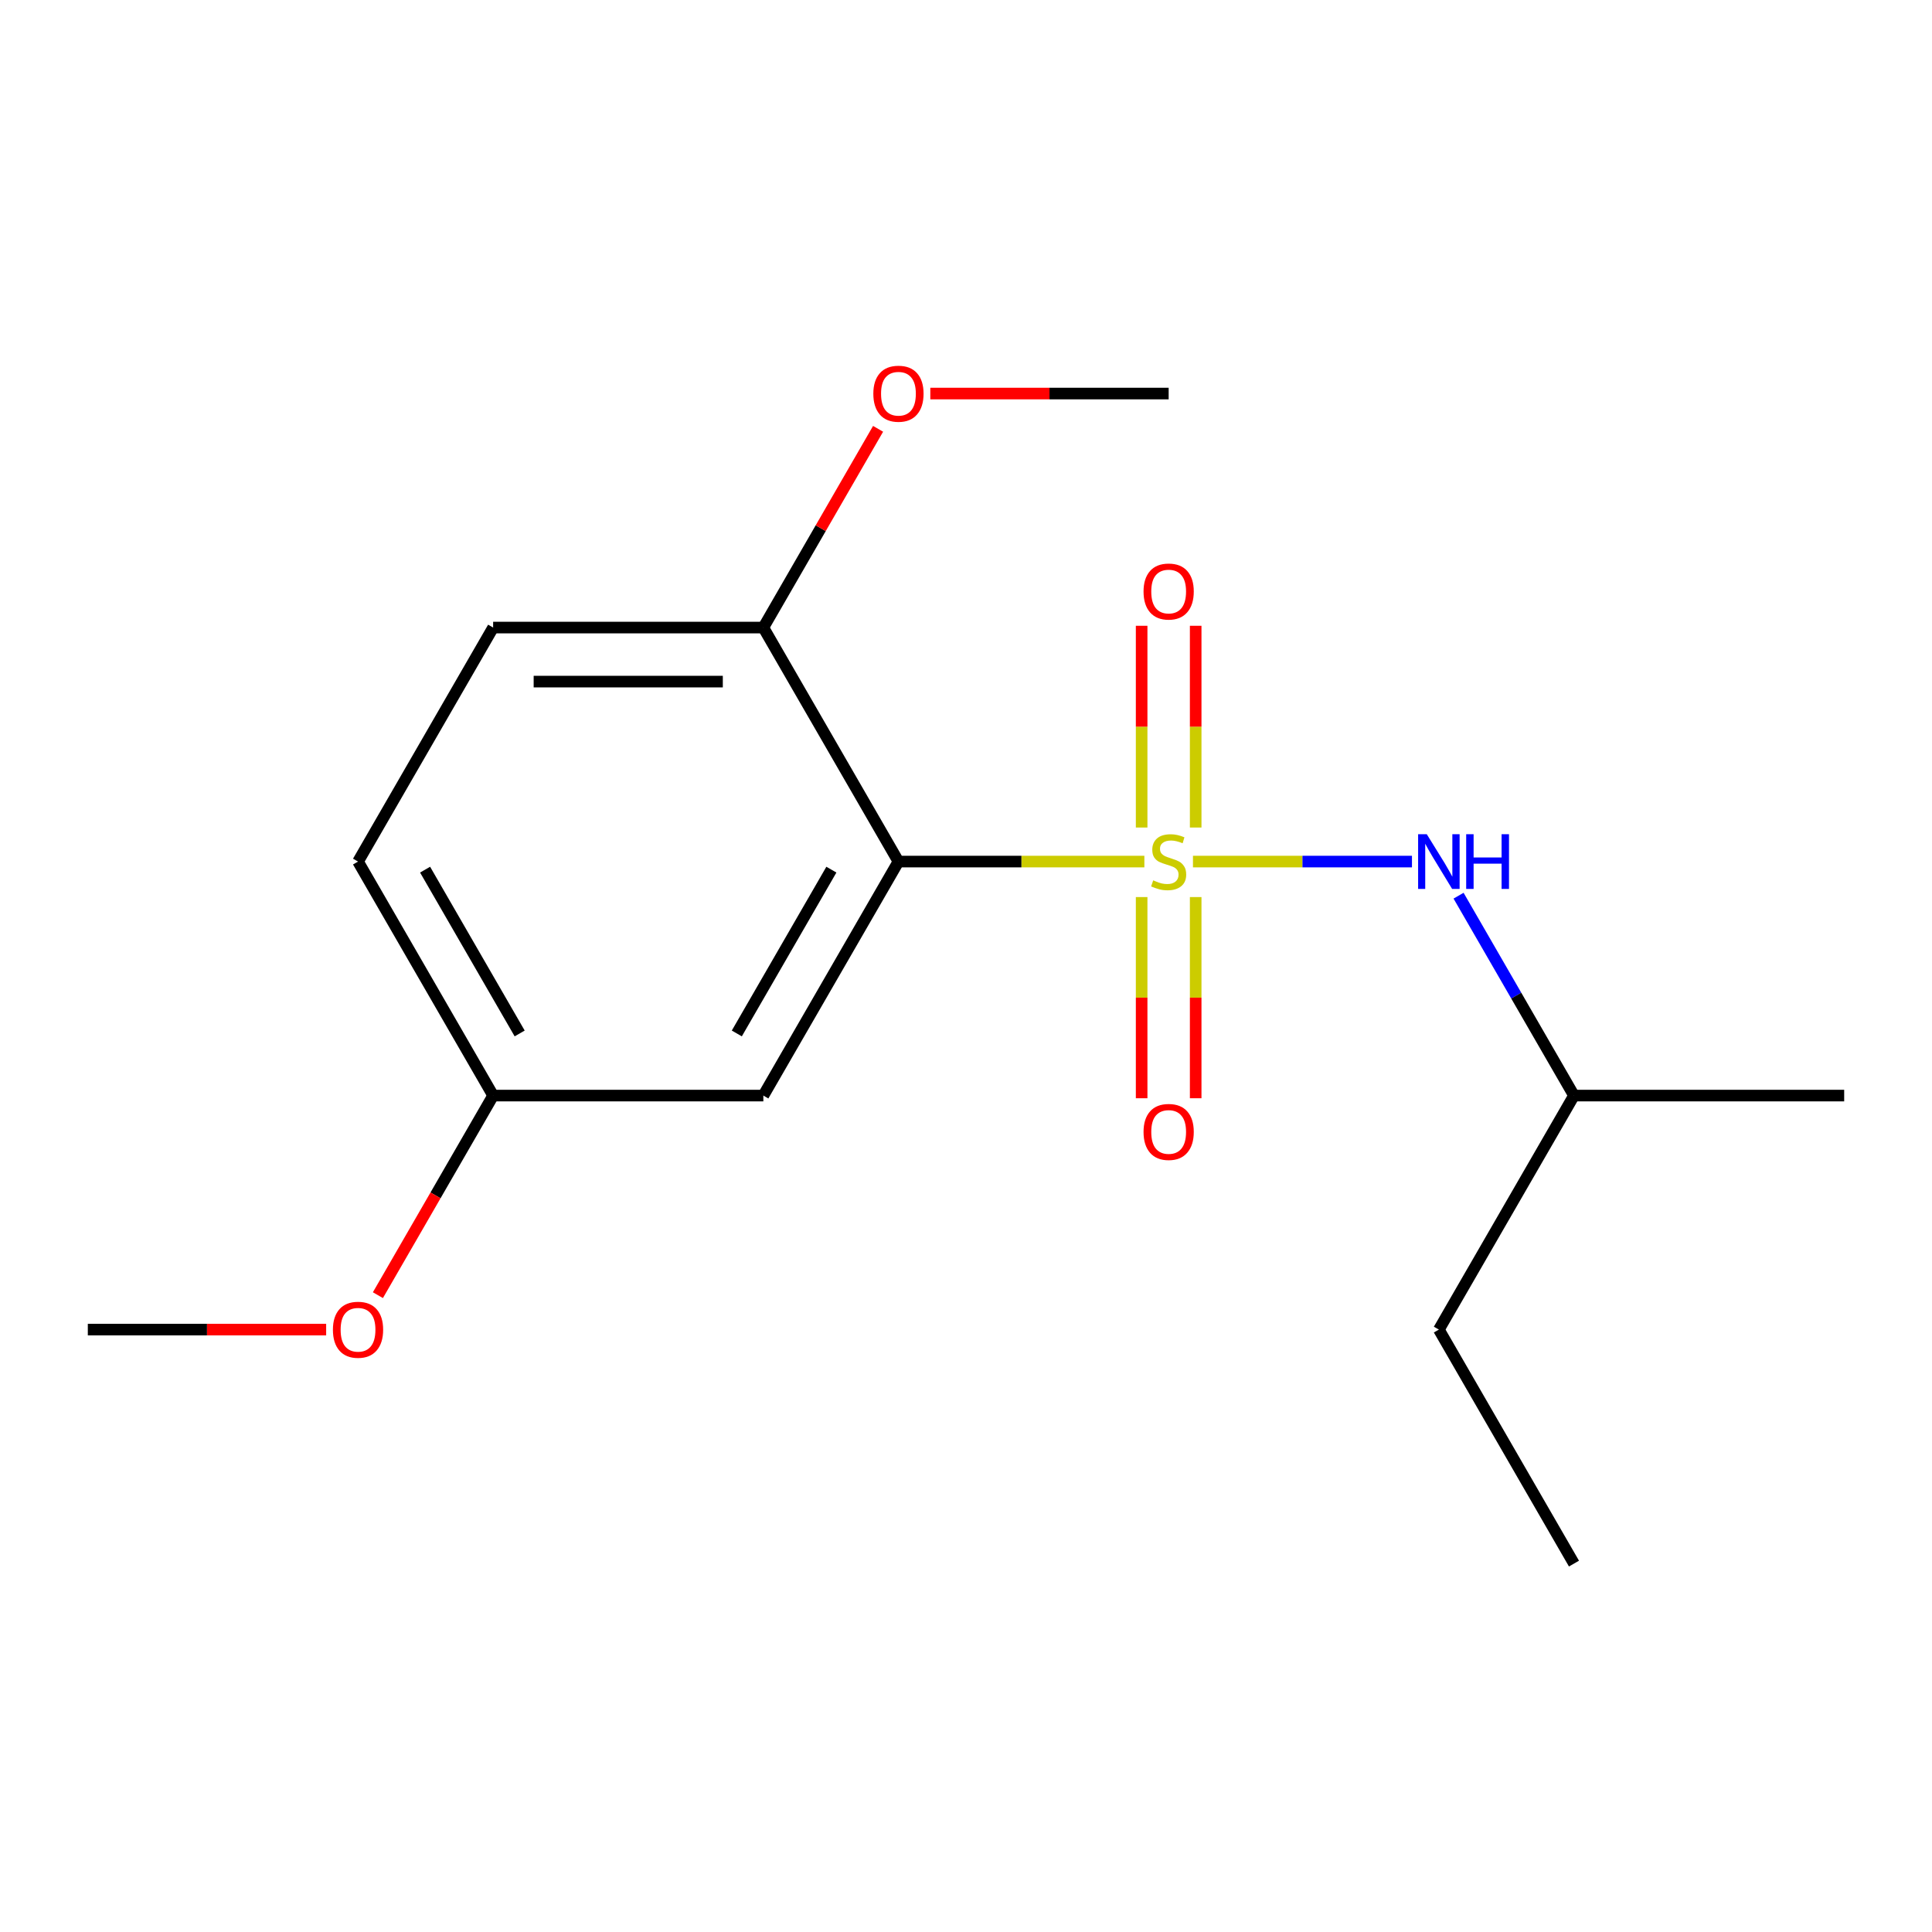 <?xml version='1.0' encoding='iso-8859-1'?>
<svg version='1.1' baseProfile='full'
              xmlns='http://www.w3.org/2000/svg'
                      xmlns:rdkit='http://www.rdkit.org/xml'
                      xmlns:xlink='http://www.w3.org/1999/xlink'
                  xml:space='preserve'
width='1000px' height='1000px' viewBox='0 0 1000 1000'>
<!-- END OF HEADER -->
<rect style='opacity:1.0;fill:#FFFFFF;stroke:none' width='1000' height='1000' x='0' y='0'> </rect>
<path class='bond-0' d='M 592.319,445.948 L 528.677,445.948' style='fill:none;fill-rule:evenodd;stroke:#CCCC00;stroke-width:6px;stroke-linecap:butt;stroke-linejoin:miter;stroke-opacity:1' />
<path class='bond-0' d='M 528.677,445.948 L 465.035,445.948' style='fill:none;fill-rule:evenodd;stroke:#000000;stroke-width:6px;stroke-linecap:butt;stroke-linejoin:miter;stroke-opacity:1' />
<path class='bond-1' d='M 617.472,445.948 L 674.152,445.948' style='fill:none;fill-rule:evenodd;stroke:#CCCC00;stroke-width:6px;stroke-linecap:butt;stroke-linejoin:miter;stroke-opacity:1' />
<path class='bond-1' d='M 674.152,445.948 L 730.833,445.948' style='fill:none;fill-rule:evenodd;stroke:#0000FF;stroke-width:6px;stroke-linecap:butt;stroke-linejoin:miter;stroke-opacity:1' />
<path class='bond-3' d='M 590.909,464.324 L 590.909,516.388' style='fill:none;fill-rule:evenodd;stroke:#CCCC00;stroke-width:6px;stroke-linecap:butt;stroke-linejoin:miter;stroke-opacity:1' />
<path class='bond-3' d='M 590.909,516.388 L 590.909,568.451' style='fill:none;fill-rule:evenodd;stroke:#FF0000;stroke-width:6px;stroke-linecap:butt;stroke-linejoin:miter;stroke-opacity:1' />
<path class='bond-3' d='M 618.881,464.324 L 618.881,516.388' style='fill:none;fill-rule:evenodd;stroke:#CCCC00;stroke-width:6px;stroke-linecap:butt;stroke-linejoin:miter;stroke-opacity:1' />
<path class='bond-3' d='M 618.881,516.388 L 618.881,568.451' style='fill:none;fill-rule:evenodd;stroke:#FF0000;stroke-width:6px;stroke-linecap:butt;stroke-linejoin:miter;stroke-opacity:1' />
<path class='bond-4' d='M 618.881,428.331 L 618.881,376.118' style='fill:none;fill-rule:evenodd;stroke:#CCCC00;stroke-width:6px;stroke-linecap:butt;stroke-linejoin:miter;stroke-opacity:1' />
<path class='bond-4' d='M 618.881,376.118 L 618.881,323.904' style='fill:none;fill-rule:evenodd;stroke:#FF0000;stroke-width:6px;stroke-linecap:butt;stroke-linejoin:miter;stroke-opacity:1' />
<path class='bond-4' d='M 590.909,428.331 L 590.909,376.118' style='fill:none;fill-rule:evenodd;stroke:#CCCC00;stroke-width:6px;stroke-linecap:butt;stroke-linejoin:miter;stroke-opacity:1' />
<path class='bond-4' d='M 590.909,376.118 L 590.909,323.904' style='fill:none;fill-rule:evenodd;stroke:#FF0000;stroke-width:6px;stroke-linecap:butt;stroke-linejoin:miter;stroke-opacity:1' />
<path class='bond-2' d='M 465.035,445.948 L 395.105,567.07' style='fill:none;fill-rule:evenodd;stroke:#000000;stroke-width:6px;stroke-linecap:butt;stroke-linejoin:miter;stroke-opacity:1' />
<path class='bond-2' d='M 430.321,450.13 L 381.37,534.916' style='fill:none;fill-rule:evenodd;stroke:#000000;stroke-width:6px;stroke-linecap:butt;stroke-linejoin:miter;stroke-opacity:1' />
<path class='bond-5' d='M 465.035,445.948 L 395.105,324.825' style='fill:none;fill-rule:evenodd;stroke:#000000;stroke-width:6px;stroke-linecap:butt;stroke-linejoin:miter;stroke-opacity:1' />
<path class='bond-10' d='M 754.949,463.604 L 784.817,515.337' style='fill:none;fill-rule:evenodd;stroke:#0000FF;stroke-width:6px;stroke-linecap:butt;stroke-linejoin:miter;stroke-opacity:1' />
<path class='bond-10' d='M 784.817,515.337 L 814.685,567.07' style='fill:none;fill-rule:evenodd;stroke:#000000;stroke-width:6px;stroke-linecap:butt;stroke-linejoin:miter;stroke-opacity:1' />
<path class='bond-7' d='M 395.105,567.07 L 255.245,567.07' style='fill:none;fill-rule:evenodd;stroke:#000000;stroke-width:6px;stroke-linecap:butt;stroke-linejoin:miter;stroke-opacity:1' />
<path class='bond-6' d='M 395.105,324.825 L 255.245,324.825' style='fill:none;fill-rule:evenodd;stroke:#000000;stroke-width:6px;stroke-linecap:butt;stroke-linejoin:miter;stroke-opacity:1' />
<path class='bond-6' d='M 374.126,352.797 L 276.224,352.797' style='fill:none;fill-rule:evenodd;stroke:#000000;stroke-width:6px;stroke-linecap:butt;stroke-linejoin:miter;stroke-opacity:1' />
<path class='bond-9' d='M 395.105,324.825 L 424.8,273.392' style='fill:none;fill-rule:evenodd;stroke:#000000;stroke-width:6px;stroke-linecap:butt;stroke-linejoin:miter;stroke-opacity:1' />
<path class='bond-9' d='M 424.8,273.392 L 454.495,221.96' style='fill:none;fill-rule:evenodd;stroke:#FF0000;stroke-width:6px;stroke-linecap:butt;stroke-linejoin:miter;stroke-opacity:1' />
<path class='bond-8' d='M 255.245,324.825 L 185.315,445.948' style='fill:none;fill-rule:evenodd;stroke:#000000;stroke-width:6px;stroke-linecap:butt;stroke-linejoin:miter;stroke-opacity:1' />
<path class='bond-11' d='M 255.245,567.07 L 225.423,618.723' style='fill:none;fill-rule:evenodd;stroke:#000000;stroke-width:6px;stroke-linecap:butt;stroke-linejoin:miter;stroke-opacity:1' />
<path class='bond-11' d='M 225.423,618.723 L 195.601,670.376' style='fill:none;fill-rule:evenodd;stroke:#FF0000;stroke-width:6px;stroke-linecap:butt;stroke-linejoin:miter;stroke-opacity:1' />
<path class='bond-17' d='M 255.245,567.07 L 185.315,445.948' style='fill:none;fill-rule:evenodd;stroke:#000000;stroke-width:6px;stroke-linecap:butt;stroke-linejoin:miter;stroke-opacity:1' />
<path class='bond-17' d='M 268.98,534.916 L 220.029,450.13' style='fill:none;fill-rule:evenodd;stroke:#000000;stroke-width:6px;stroke-linecap:butt;stroke-linejoin:miter;stroke-opacity:1' />
<path class='bond-12' d='M 481.531,203.703 L 543.213,203.703' style='fill:none;fill-rule:evenodd;stroke:#FF0000;stroke-width:6px;stroke-linecap:butt;stroke-linejoin:miter;stroke-opacity:1' />
<path class='bond-12' d='M 543.213,203.703 L 604.895,203.703' style='fill:none;fill-rule:evenodd;stroke:#000000;stroke-width:6px;stroke-linecap:butt;stroke-linejoin:miter;stroke-opacity:1' />
<path class='bond-14' d='M 814.685,567.07 L 744.755,688.193' style='fill:none;fill-rule:evenodd;stroke:#000000;stroke-width:6px;stroke-linecap:butt;stroke-linejoin:miter;stroke-opacity:1' />
<path class='bond-15' d='M 814.685,567.07 L 954.545,567.07' style='fill:none;fill-rule:evenodd;stroke:#000000;stroke-width:6px;stroke-linecap:butt;stroke-linejoin:miter;stroke-opacity:1' />
<path class='bond-13' d='M 168.818,688.193 L 107.136,688.193' style='fill:none;fill-rule:evenodd;stroke:#FF0000;stroke-width:6px;stroke-linecap:butt;stroke-linejoin:miter;stroke-opacity:1' />
<path class='bond-13' d='M 107.136,688.193 L 45.455,688.193' style='fill:none;fill-rule:evenodd;stroke:#000000;stroke-width:6px;stroke-linecap:butt;stroke-linejoin:miter;stroke-opacity:1' />
<path class='bond-16' d='M 744.755,688.193 L 814.685,809.315' style='fill:none;fill-rule:evenodd;stroke:#000000;stroke-width:6px;stroke-linecap:butt;stroke-linejoin:miter;stroke-opacity:1' />
<path  class='atom-0' d='M 596.895 455.668
Q 597.215 455.788, 598.535 456.348
Q 599.855 456.908, 601.295 457.268
Q 602.775 457.588, 604.215 457.588
Q 606.895 457.588, 608.455 456.308
Q 610.015 454.988, 610.015 452.708
Q 610.015 451.148, 609.215 450.188
Q 608.455 449.228, 607.255 448.708
Q 606.055 448.188, 604.055 447.588
Q 601.535 446.828, 600.015 446.108
Q 598.535 445.388, 597.455 443.868
Q 596.415 442.348, 596.415 439.788
Q 596.415 436.228, 598.815 434.028
Q 601.255 431.828, 606.055 431.828
Q 609.335 431.828, 613.055 433.388
L 612.135 436.468
Q 608.735 435.068, 606.175 435.068
Q 603.415 435.068, 601.895 436.228
Q 600.375 437.348, 600.415 439.308
Q 600.415 440.828, 601.175 441.748
Q 601.975 442.668, 603.095 443.188
Q 604.255 443.708, 606.175 444.308
Q 608.735 445.108, 610.255 445.908
Q 611.775 446.708, 612.855 448.348
Q 613.975 449.948, 613.975 452.708
Q 613.975 456.628, 611.335 458.748
Q 608.735 460.828, 604.375 460.828
Q 601.855 460.828, 599.935 460.268
Q 598.055 459.748, 595.815 458.828
L 596.895 455.668
' fill='#CCCC00'/>
<path  class='atom-2' d='M 738.495 431.788
L 747.775 446.788
Q 748.695 448.268, 750.175 450.948
Q 751.655 453.628, 751.735 453.788
L 751.735 431.788
L 755.495 431.788
L 755.495 460.108
L 751.615 460.108
L 741.655 443.708
Q 740.495 441.788, 739.255 439.588
Q 738.055 437.388, 737.695 436.708
L 737.695 460.108
L 734.015 460.108
L 734.015 431.788
L 738.495 431.788
' fill='#0000FF'/>
<path  class='atom-2' d='M 758.895 431.788
L 762.735 431.788
L 762.735 443.828
L 777.215 443.828
L 777.215 431.788
L 781.055 431.788
L 781.055 460.108
L 777.215 460.108
L 777.215 447.028
L 762.735 447.028
L 762.735 460.108
L 758.895 460.108
L 758.895 431.788
' fill='#0000FF'/>
<path  class='atom-4' d='M 591.895 585.888
Q 591.895 579.088, 595.255 575.288
Q 598.615 571.488, 604.895 571.488
Q 611.175 571.488, 614.535 575.288
Q 617.895 579.088, 617.895 585.888
Q 617.895 592.768, 614.495 596.688
Q 611.095 600.568, 604.895 600.568
Q 598.655 600.568, 595.255 596.688
Q 591.895 592.808, 591.895 585.888
M 604.895 597.368
Q 609.215 597.368, 611.535 594.488
Q 613.895 591.568, 613.895 585.888
Q 613.895 580.328, 611.535 577.528
Q 609.215 574.688, 604.895 574.688
Q 600.575 574.688, 598.215 577.488
Q 595.895 580.288, 595.895 585.888
Q 595.895 591.608, 598.215 594.488
Q 600.575 597.368, 604.895 597.368
' fill='#FF0000'/>
<path  class='atom-5' d='M 591.895 306.168
Q 591.895 299.368, 595.255 295.568
Q 598.615 291.768, 604.895 291.768
Q 611.175 291.768, 614.535 295.568
Q 617.895 299.368, 617.895 306.168
Q 617.895 313.048, 614.495 316.968
Q 611.095 320.848, 604.895 320.848
Q 598.655 320.848, 595.255 316.968
Q 591.895 313.088, 591.895 306.168
M 604.895 317.648
Q 609.215 317.648, 611.535 314.768
Q 613.895 311.848, 613.895 306.168
Q 613.895 300.608, 611.535 297.808
Q 609.215 294.968, 604.895 294.968
Q 600.575 294.968, 598.215 297.768
Q 595.895 300.568, 595.895 306.168
Q 595.895 311.888, 598.215 314.768
Q 600.575 317.648, 604.895 317.648
' fill='#FF0000'/>
<path  class='atom-10' d='M 452.035 203.783
Q 452.035 196.983, 455.395 193.183
Q 458.755 189.383, 465.035 189.383
Q 471.315 189.383, 474.675 193.183
Q 478.035 196.983, 478.035 203.783
Q 478.035 210.663, 474.635 214.583
Q 471.235 218.463, 465.035 218.463
Q 458.795 218.463, 455.395 214.583
Q 452.035 210.703, 452.035 203.783
M 465.035 215.263
Q 469.355 215.263, 471.675 212.383
Q 474.035 209.463, 474.035 203.783
Q 474.035 198.223, 471.675 195.423
Q 469.355 192.583, 465.035 192.583
Q 460.715 192.583, 458.355 195.383
Q 456.035 198.183, 456.035 203.783
Q 456.035 209.503, 458.355 212.383
Q 460.715 215.263, 465.035 215.263
' fill='#FF0000'/>
<path  class='atom-12' d='M 172.315 688.273
Q 172.315 681.473, 175.675 677.673
Q 179.035 673.873, 185.315 673.873
Q 191.595 673.873, 194.955 677.673
Q 198.315 681.473, 198.315 688.273
Q 198.315 695.153, 194.915 699.073
Q 191.515 702.953, 185.315 702.953
Q 179.075 702.953, 175.675 699.073
Q 172.315 695.193, 172.315 688.273
M 185.315 699.753
Q 189.635 699.753, 191.955 696.873
Q 194.315 693.953, 194.315 688.273
Q 194.315 682.713, 191.955 679.913
Q 189.635 677.073, 185.315 677.073
Q 180.995 677.073, 178.635 679.873
Q 176.315 682.673, 176.315 688.273
Q 176.315 693.993, 178.635 696.873
Q 180.995 699.753, 185.315 699.753
' fill='#FF0000'/>
</svg>
